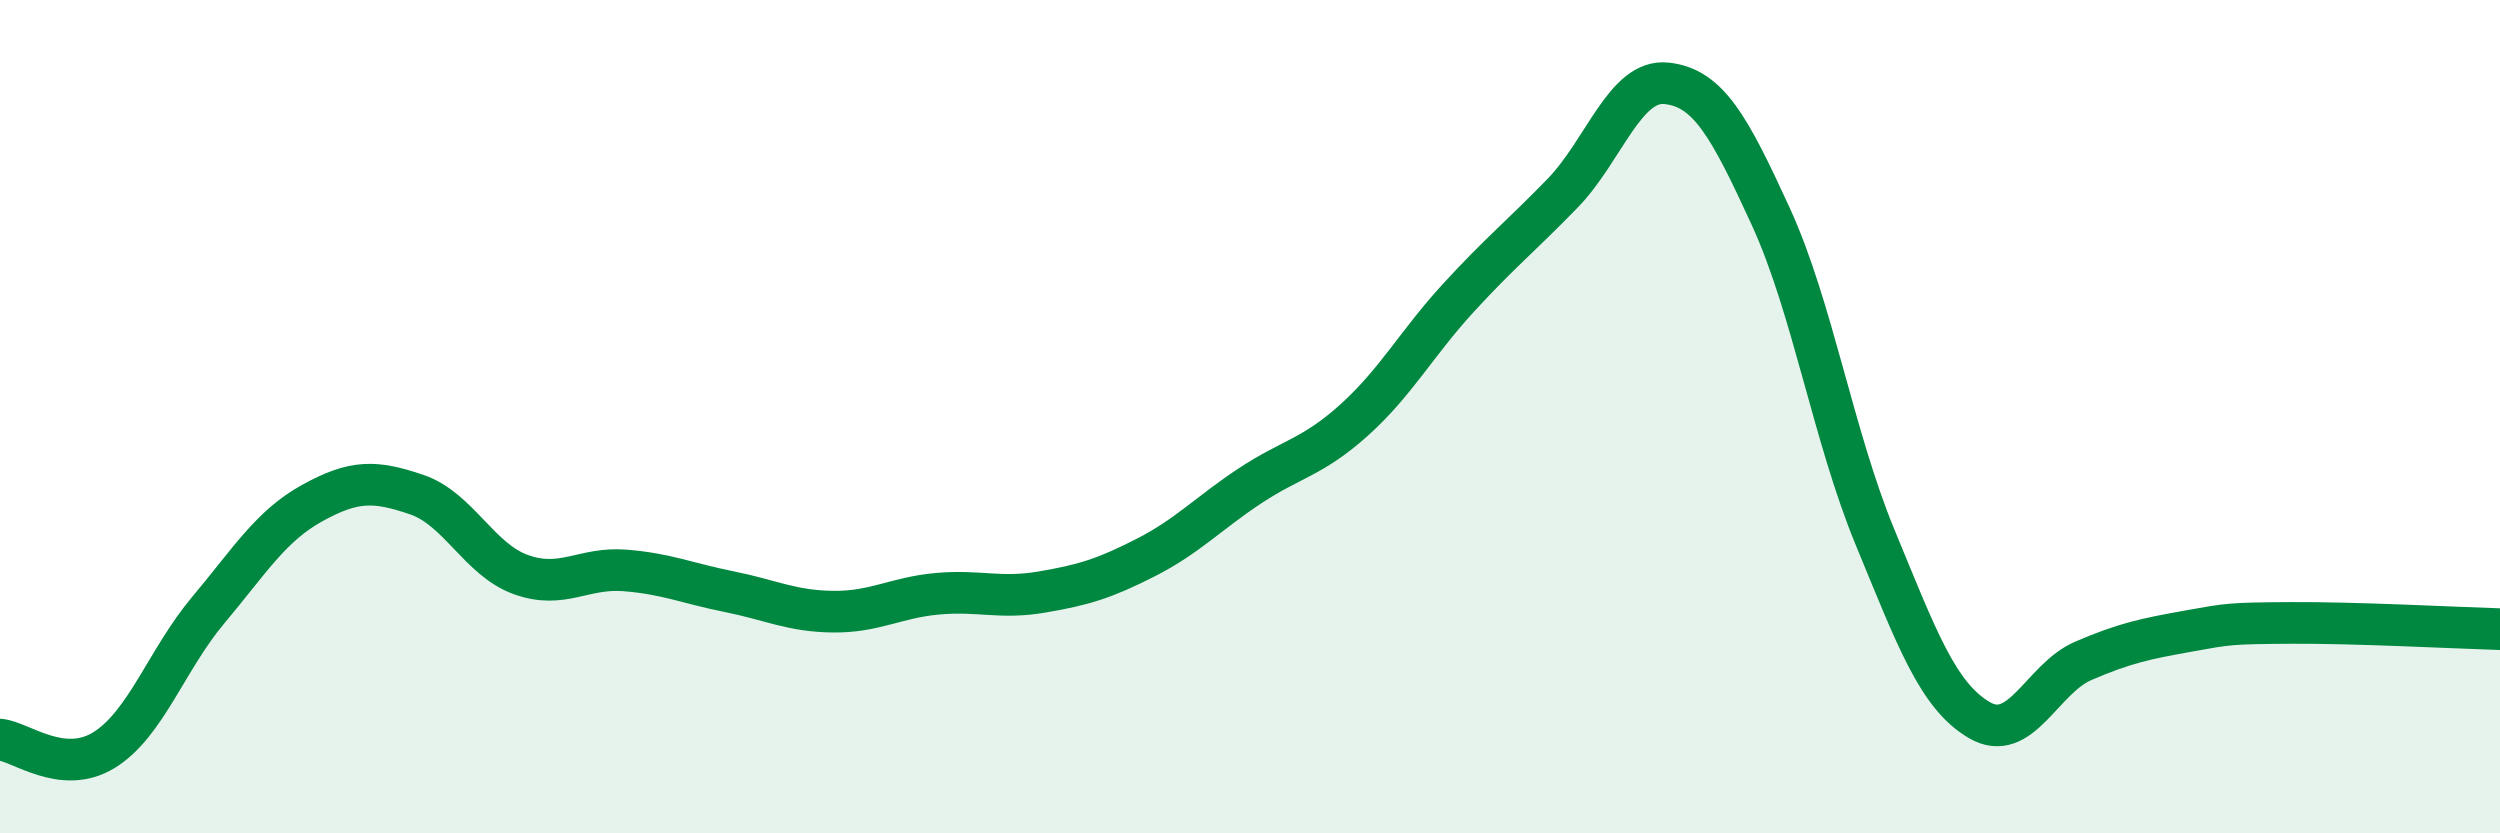 
    <svg width="60" height="20" viewBox="0 0 60 20" xmlns="http://www.w3.org/2000/svg">
      <path
        d="M 0,17.75 C 0.5,17.8 1.5,18.62 2.5,18 C 3.5,17.38 4,15.83 5,14.64 C 6,13.45 6.5,12.62 7.5,12.07 C 8.5,11.52 9,11.53 10,11.87 C 11,12.21 11.5,13.43 12.5,13.79 C 13.5,14.15 14,13.61 15,13.69 C 16,13.77 16.5,14 17.5,14.2 C 18.5,14.4 19,14.67 20,14.68 C 21,14.69 21.5,14.34 22.5,14.25 C 23.5,14.16 24,14.38 25,14.21 C 26,14.04 26.5,13.89 27.5,13.38 C 28.5,12.87 29,12.32 30,11.66 C 31,11 31.5,10.98 32.5,10.08 C 33.5,9.18 34,8.24 35,7.15 C 36,6.06 36.5,5.67 37.5,4.64 C 38.5,3.61 39,1.89 40,2 C 41,2.11 41.5,3.02 42.5,5.2 C 43.5,7.38 44,10.47 45,12.89 C 46,15.31 46.5,16.69 47.5,17.28 C 48.5,17.87 49,16.29 50,15.86 C 51,15.43 51.5,15.33 52.5,15.15 C 53.5,14.97 53.5,14.96 55,14.95 C 56.5,14.94 59,15.07 60,15.1L60 20L0 20Z"
        fill="#008740"
        opacity="0.1"
        stroke-linecap="round"
        stroke-linejoin="round"
      />
      <path
        d="M 0,17.75 C 0.5,17.8 1.5,18.62 2.5,18 C 3.5,17.38 4,15.83 5,14.64 C 6,13.45 6.5,12.62 7.5,12.07 C 8.5,11.52 9,11.53 10,11.87 C 11,12.21 11.5,13.43 12.5,13.79 C 13.5,14.15 14,13.61 15,13.69 C 16,13.77 16.5,14 17.5,14.2 C 18.5,14.4 19,14.67 20,14.68 C 21,14.69 21.5,14.34 22.5,14.25 C 23.5,14.16 24,14.38 25,14.21 C 26,14.04 26.5,13.89 27.5,13.38 C 28.5,12.87 29,12.32 30,11.66 C 31,11 31.5,10.98 32.5,10.08 C 33.5,9.18 34,8.24 35,7.15 C 36,6.06 36.5,5.67 37.5,4.64 C 38.5,3.61 39,1.89 40,2 C 41,2.11 41.5,3.02 42.5,5.2 C 43.5,7.38 44,10.47 45,12.89 C 46,15.31 46.5,16.69 47.5,17.28 C 48.5,17.87 49,16.29 50,15.86 C 51,15.43 51.5,15.33 52.5,15.15 C 53.5,14.97 53.5,14.96 55,14.95 C 56.5,14.94 59,15.07 60,15.1"
        stroke="#008740"
        stroke-width="1"
        fill="none"
        stroke-linecap="round"
        stroke-linejoin="round"
      />
    </svg>
  
